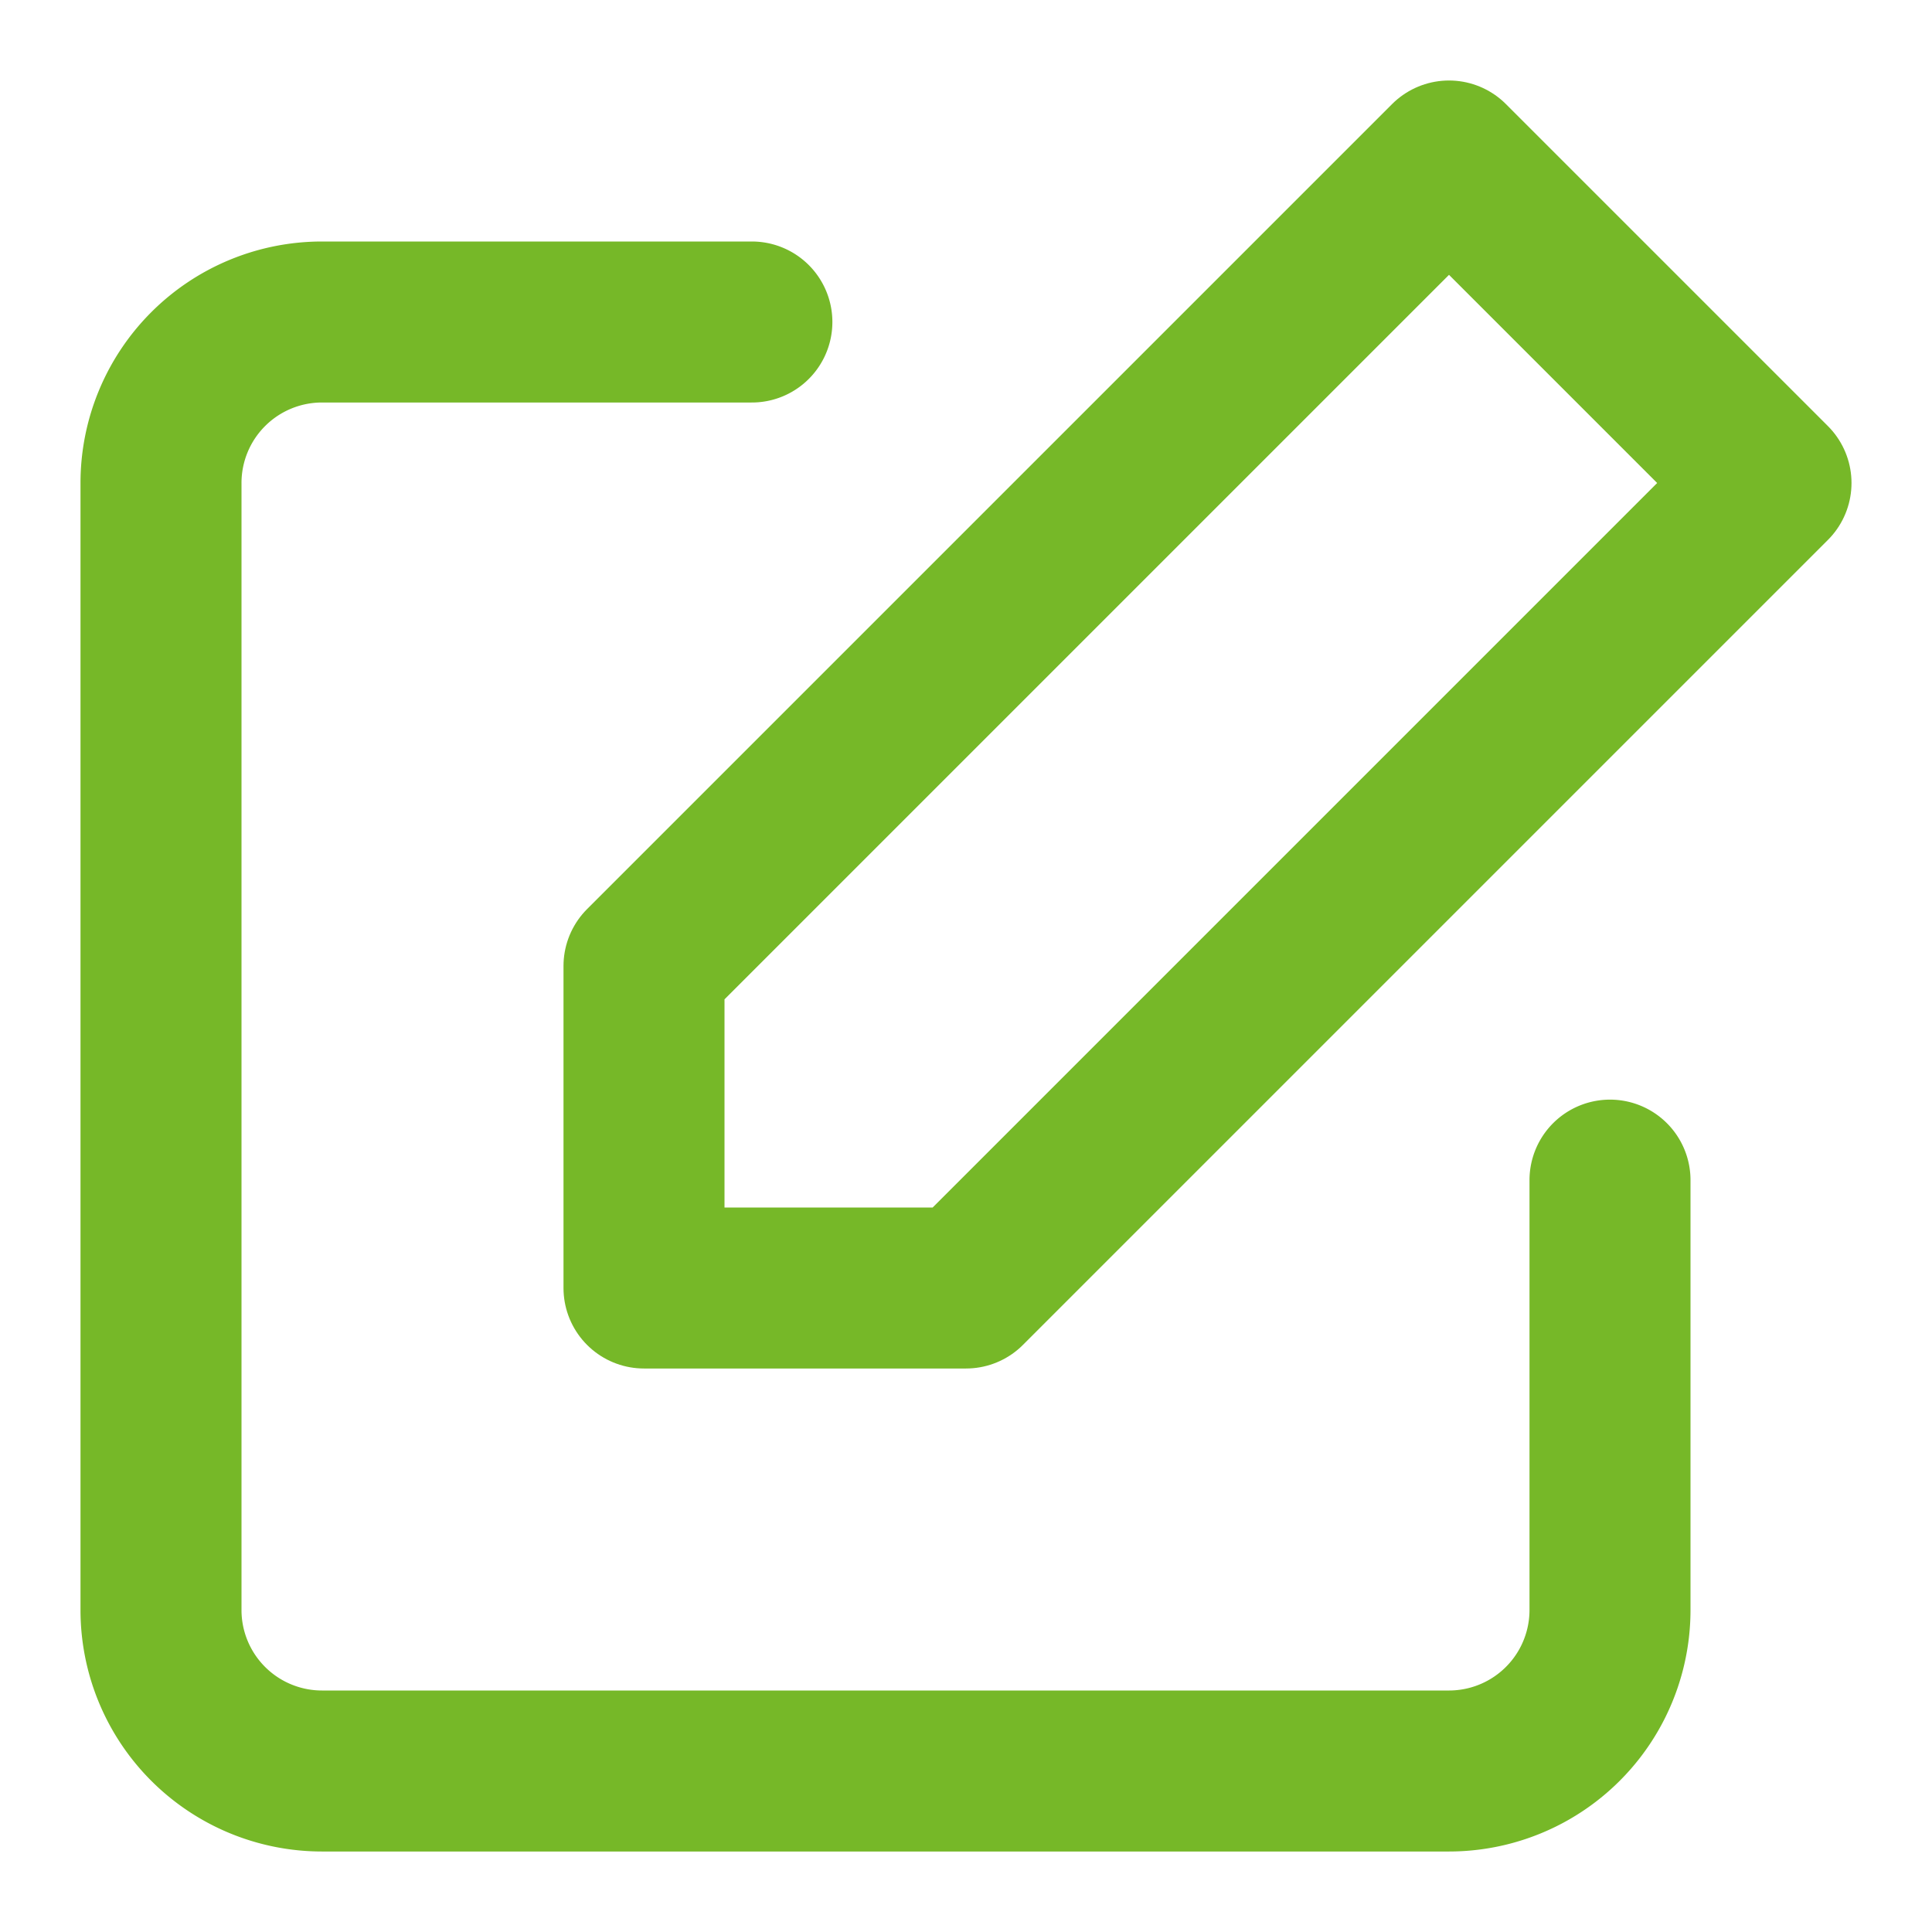 <?xml version="1.0" encoding="UTF-8"?>
<svg xmlns="http://www.w3.org/2000/svg" width="100" height="100" viewBox="0 0 24 24" fill="none" stroke="#76b828" stroke-width="2" stroke-linecap="round" stroke-linejoin="round">
  <path d="M20 14.66V20a2 2 0 0 1-2 2H4a2 2 0 0 1-2-2V6a2 2 0 0 1 2-2h5.34"></path>
  <polygon points="18 2 22 6 12 16 8 16 8 12 18 2"></polygon>
</svg>
